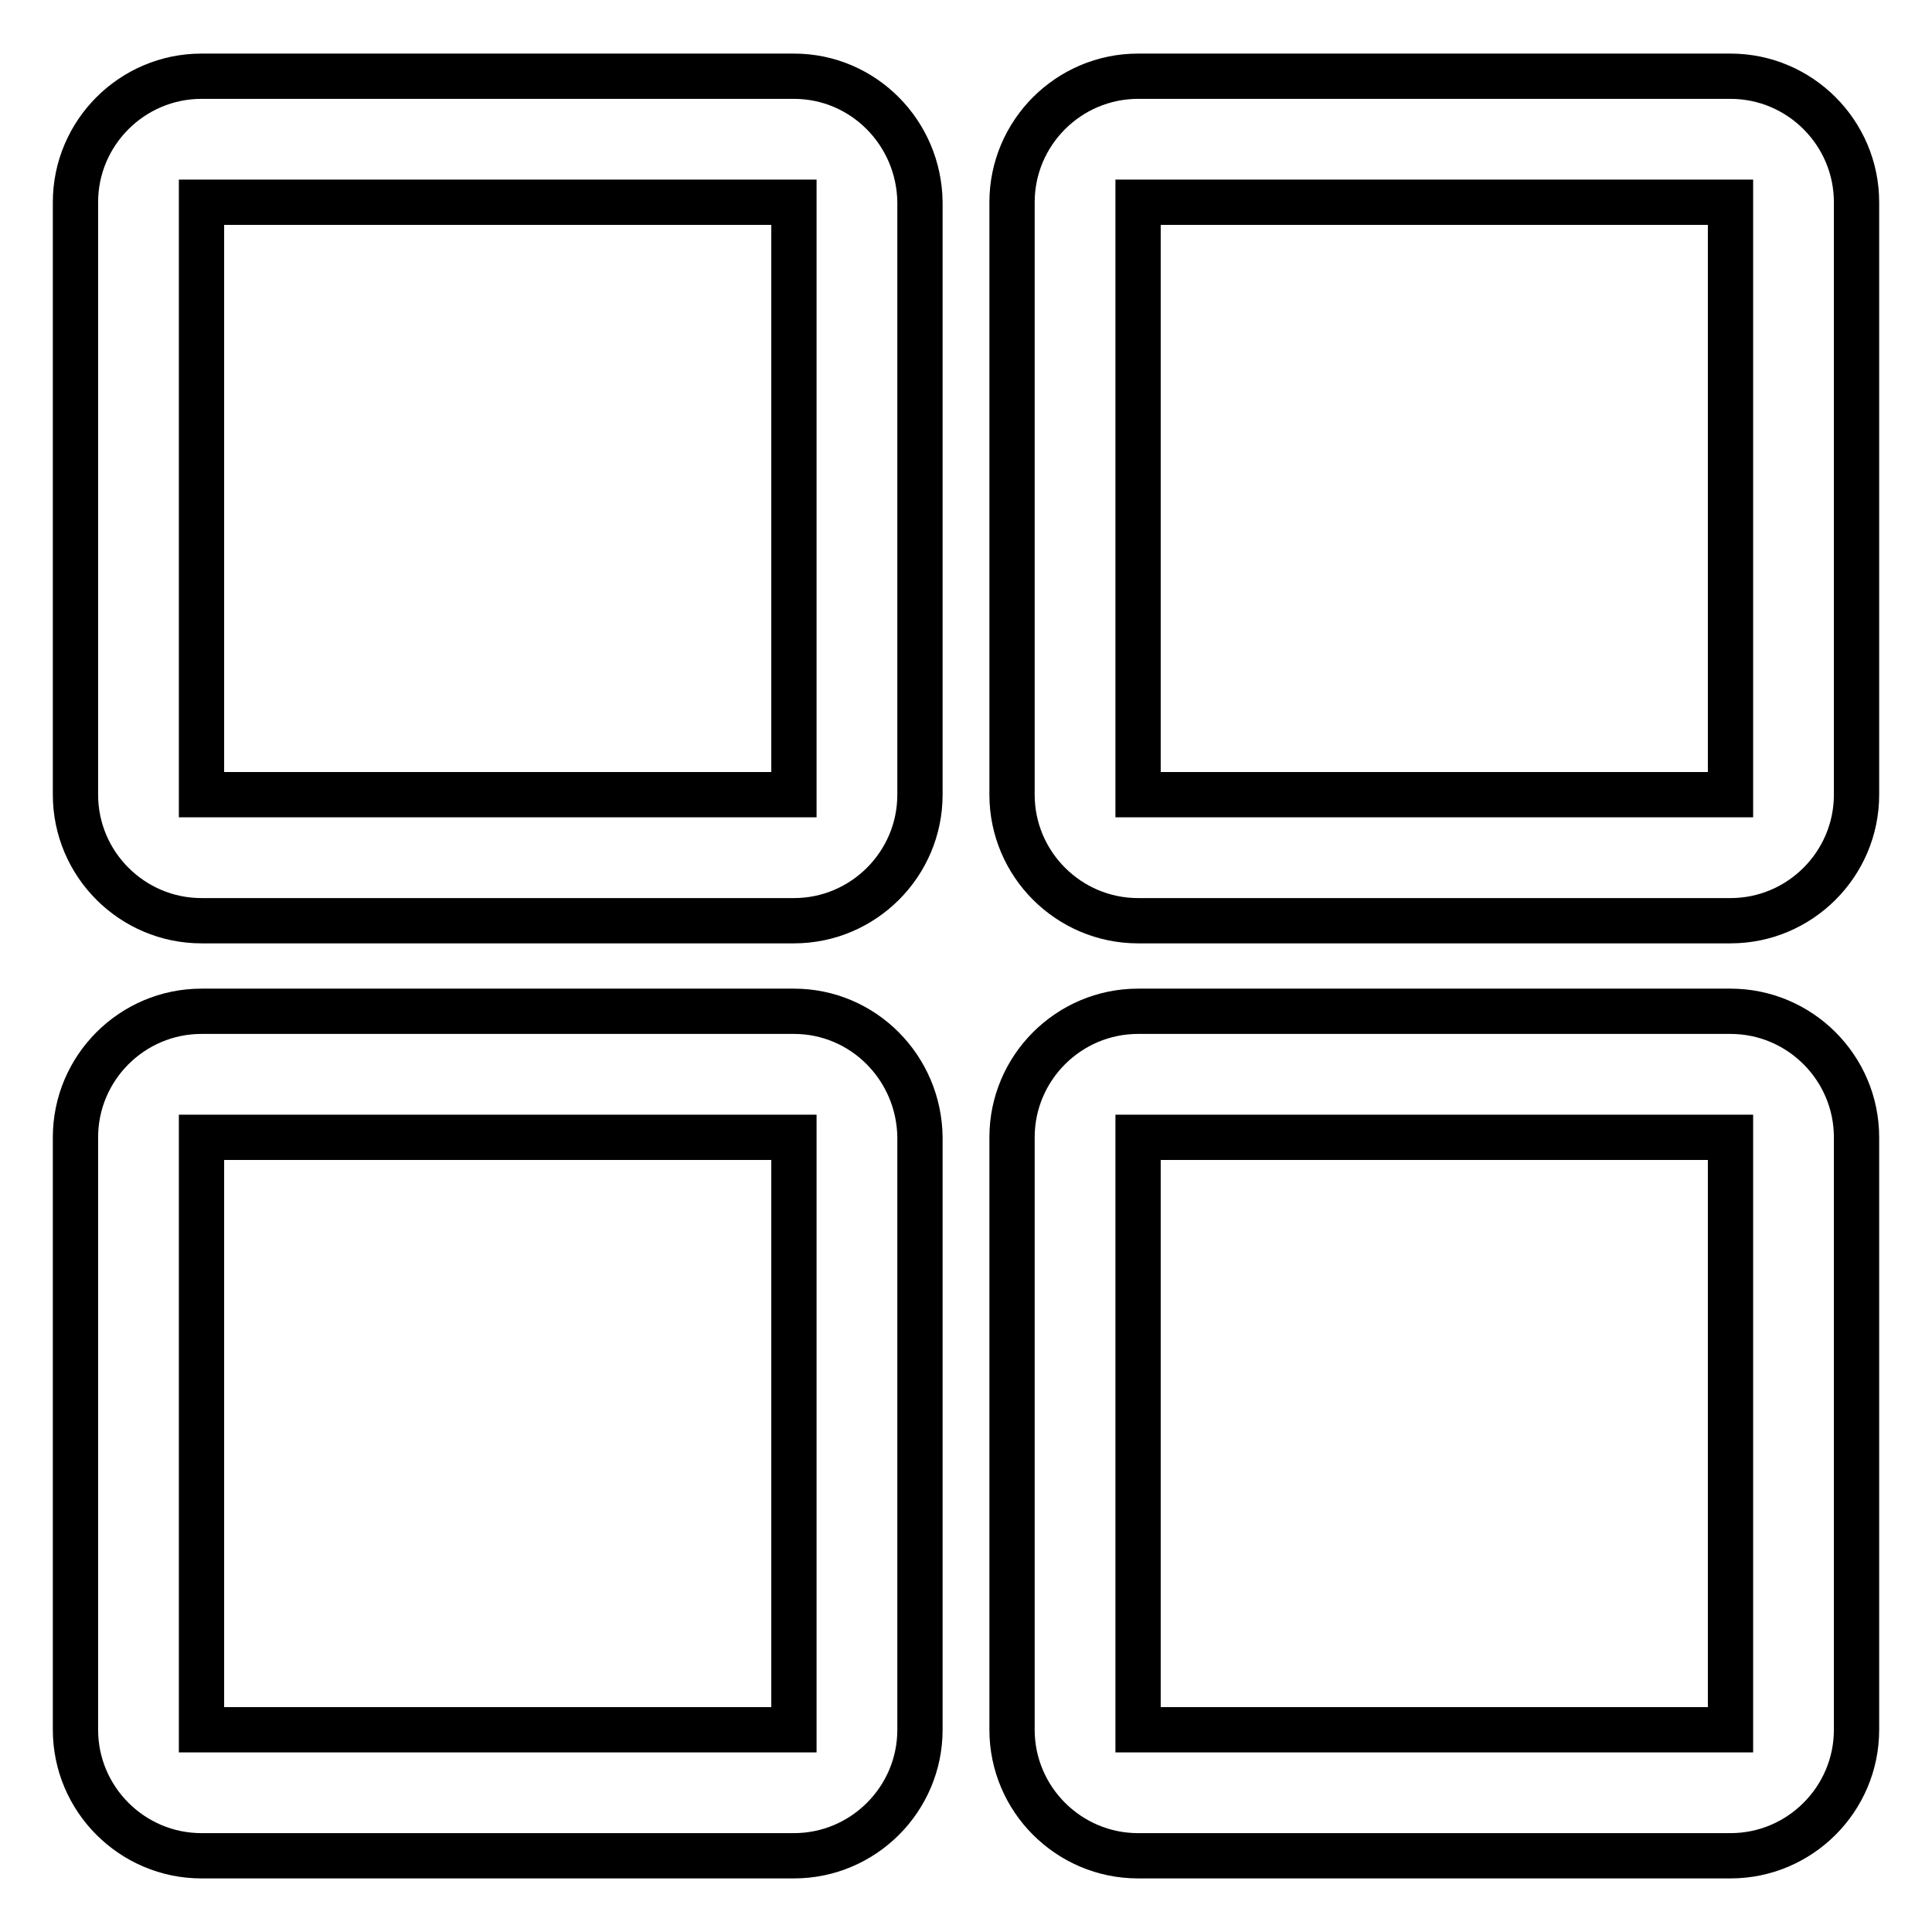 <?xml version="1.0" encoding="utf-8"?>
<!-- Svg Vector Icons : http://www.onlinewebfonts.com/icon -->
<!DOCTYPE svg PUBLIC "-//W3C//DTD SVG 1.1//EN" "http://www.w3.org/Graphics/SVG/1.1/DTD/svg11.dtd">
<svg version="1.1" xmlns="http://www.w3.org/2000/svg" xmlns:xlink="http://www.w3.org/1999/xlink" x="0px" y="0px" viewBox="0 0 256 256" enable-background="new 0 0 256 256" xml:space="preserve">
<g> <path stroke-width="6" fill-opacity="0" stroke="#000000"  d="M105.2,10.1H26.7c-9.2,0-16.7,7.5-16.7,16.7v78.5c0,9.2,7.5,16.7,16.7,16.7h78.5c9.2,0,16.7-7.5,16.7-16.7 V26.8C121.8,17.6,114.4,10.1,105.2,10.1z M105.2,105.3H26.7V26.8c0,0,0,0,0,0h78.5c0,0,0,0,0,0V105.3 C105.2,105.3,105.2,105.3,105.2,105.3z M229.3,10.1h-78.5c-9.2,0-16.7,7.5-16.7,16.7v78.5c0,9.2,7.5,16.7,16.7,16.7h78.5 c9.2,0,16.7-7.5,16.7-16.7V26.8C246,17.6,238.5,10.1,229.3,10.1L229.3,10.1z M229.3,105.3h-78.5V26.8c0,0,0,0,0,0h78.5c0,0,0,0,0,0 V105.3C229.3,105.3,229.3,105.3,229.3,105.3z M105.2,134H26.7c-9.2,0-16.7,7.5-16.7,16.7v78.5c0,9.2,7.5,16.7,16.7,16.7h78.5 c9.2,0,16.7-7.5,16.7-16.7v-78.5C121.8,141.5,114.4,134,105.2,134z M105.2,229.2H26.7v-78.5c0,0,0,0,0,0h78.5c0,0,0,0,0,0V229.2 C105.2,229.2,105.2,229.2,105.2,229.2z M229.3,134h-78.5c-9.2,0-16.7,7.5-16.7,16.7v78.5c0,9.2,7.5,16.7,16.7,16.7h78.5 c9.2,0,16.7-7.5,16.7-16.7v-78.5C246,141.5,238.5,134,229.3,134L229.3,134z M229.3,229.2h-78.5v-78.5c0,0,0,0,0,0h78.5c0,0,0,0,0,0 V229.2C229.3,229.2,229.3,229.2,229.3,229.2z"/></g>
</svg>